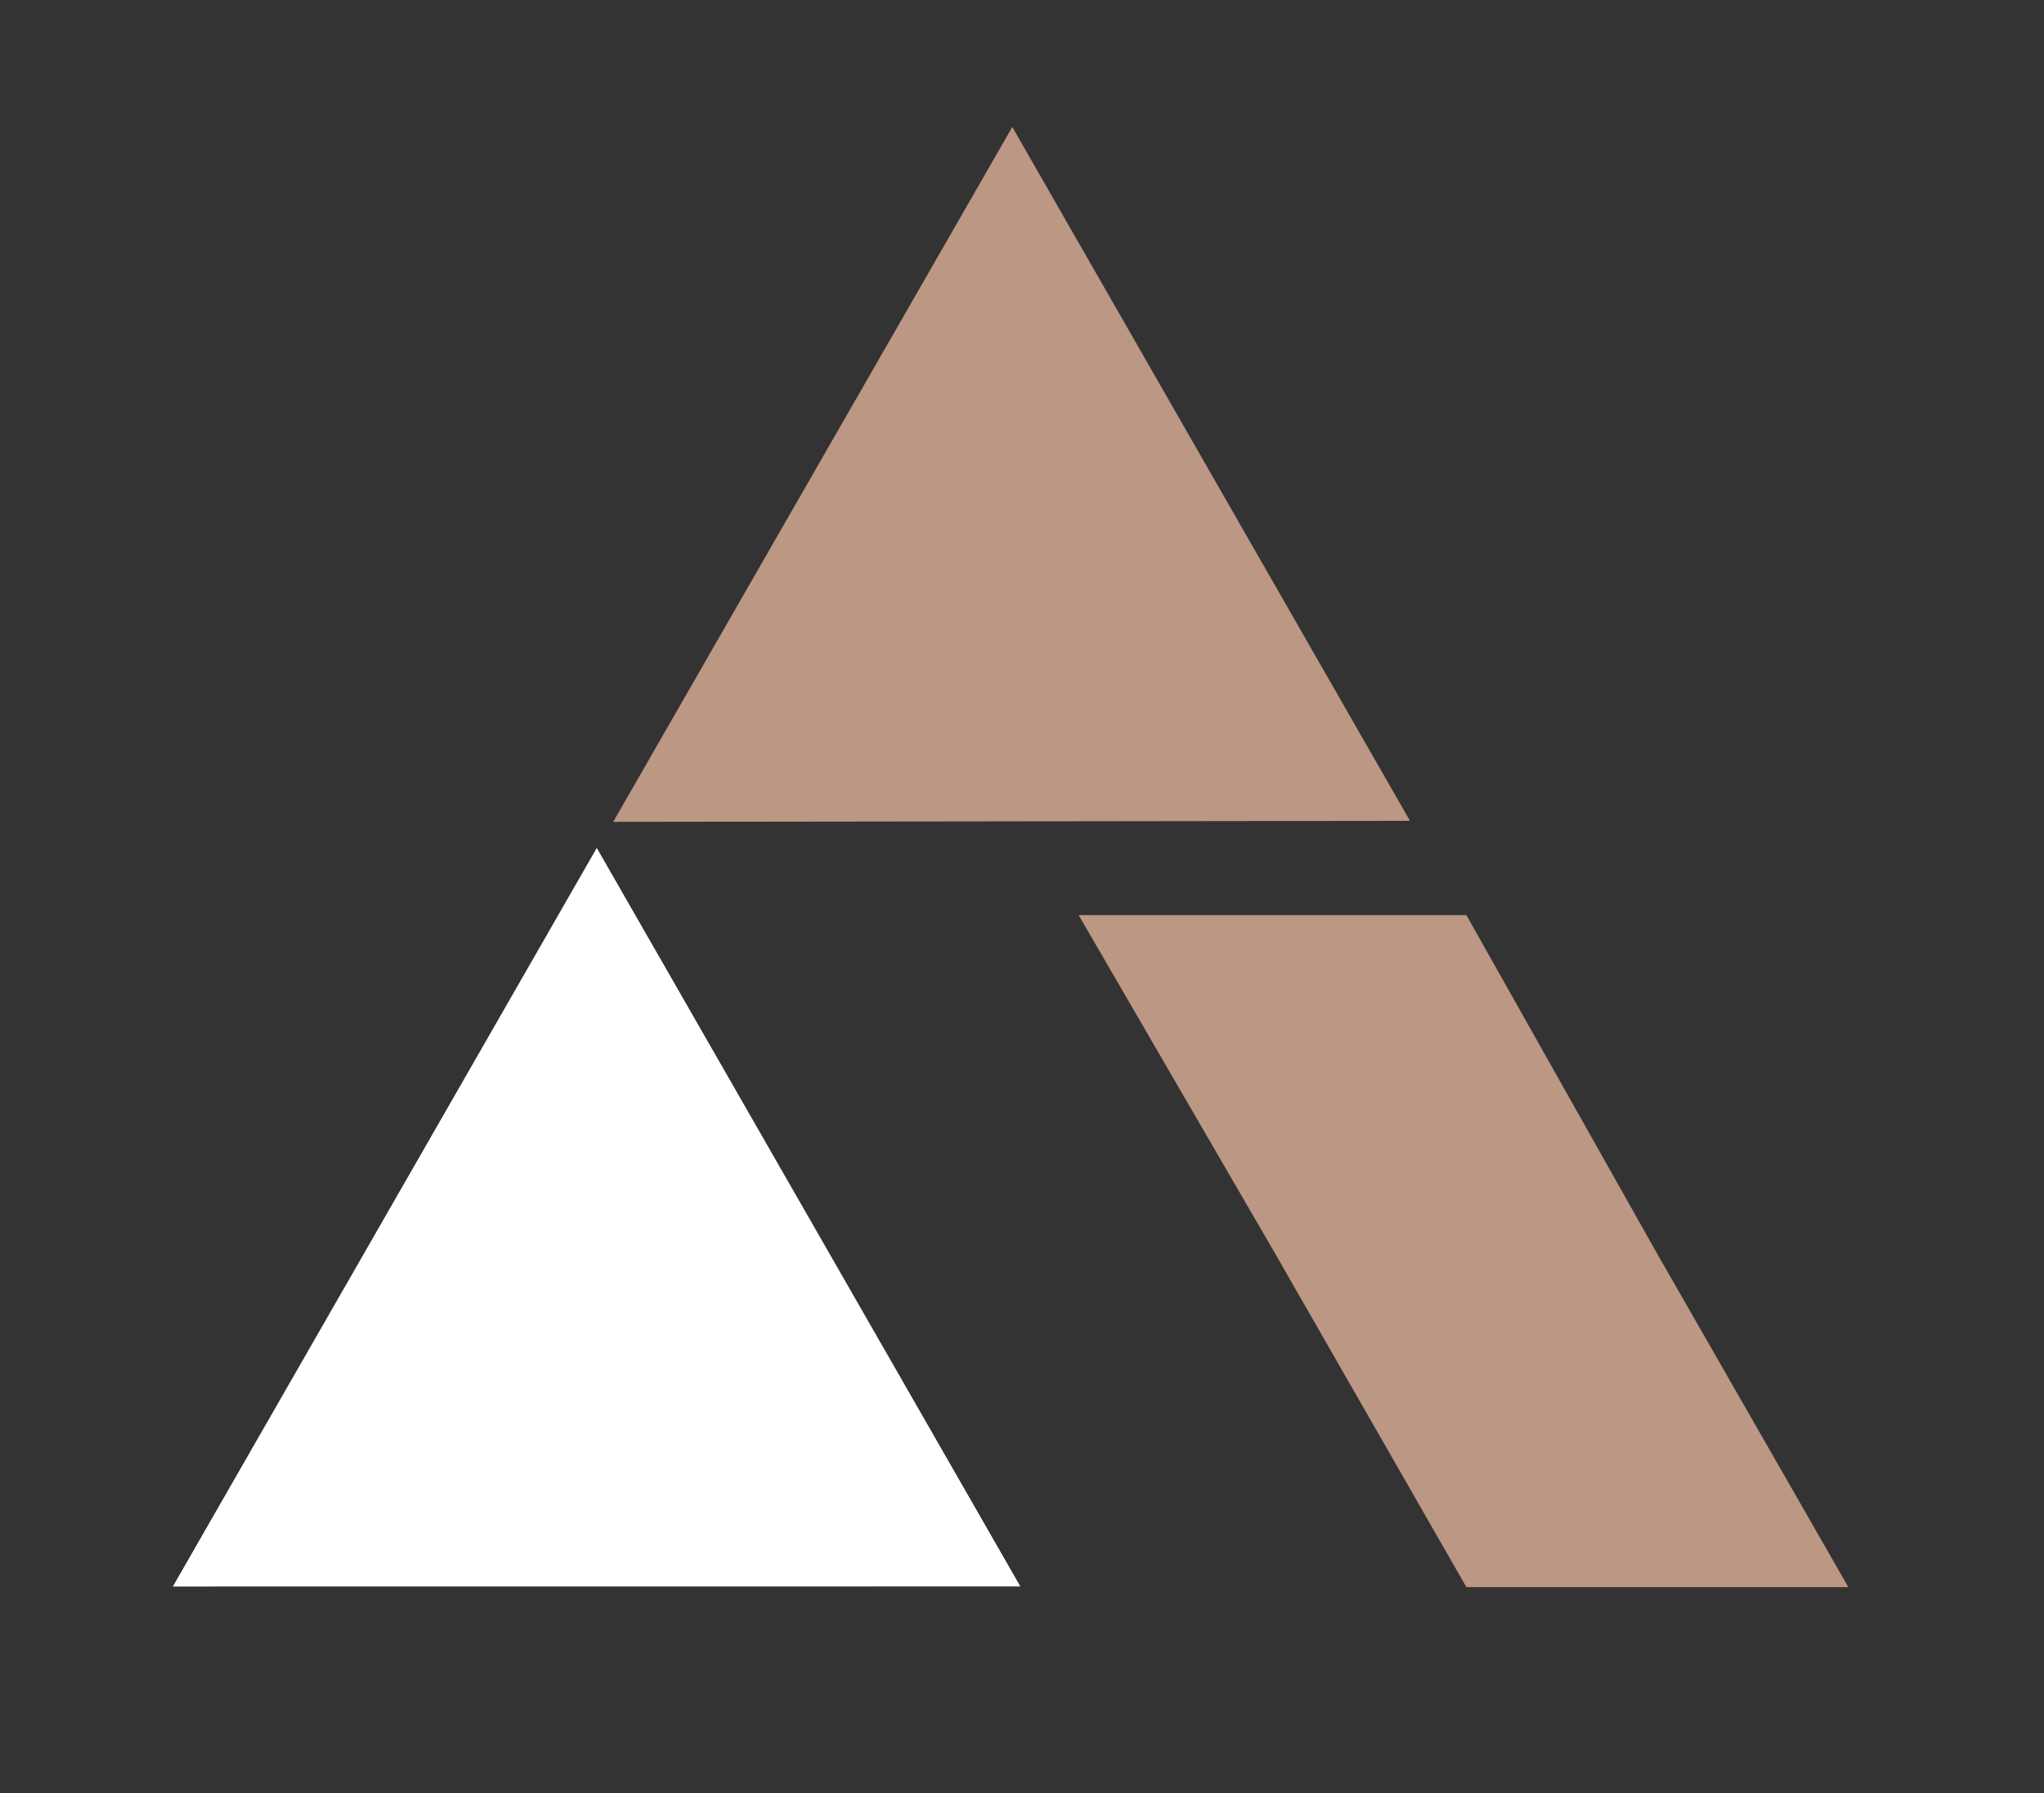 <?xml version="1.0" encoding="UTF-8"?> <svg xmlns="http://www.w3.org/2000/svg" width="57" height="50" viewBox="0 0 57 50" fill="none"><rect x="0" y="0" width="57" height="50" fill="#333333" stroke="none"/><path fill-rule="evenodd" clip-rule="evenodd" d="M4.82 44.242L16.642 23.646L28.454 44.24L4.82 44.242Z" fill="white"></path><path fill-rule="evenodd" clip-rule="evenodd" d="M39.319 22.89L17.1 22.918L28.229 3.541L39.319 22.89Z" fill="#BC9784"></path><path fill-rule="evenodd" clip-rule="evenodd" d="M46.218 34.971L40.893 44.26L35.567 34.971H46.218ZM40.893 25.52L35.567 34.971L30.08 25.52H40.893ZM35.567 34.971L40.893 25.52L46.218 34.971H35.567ZM40.893 44.26L46.218 34.971L51.544 44.26H40.893Z" fill="#BC9784"></path></svg> 
